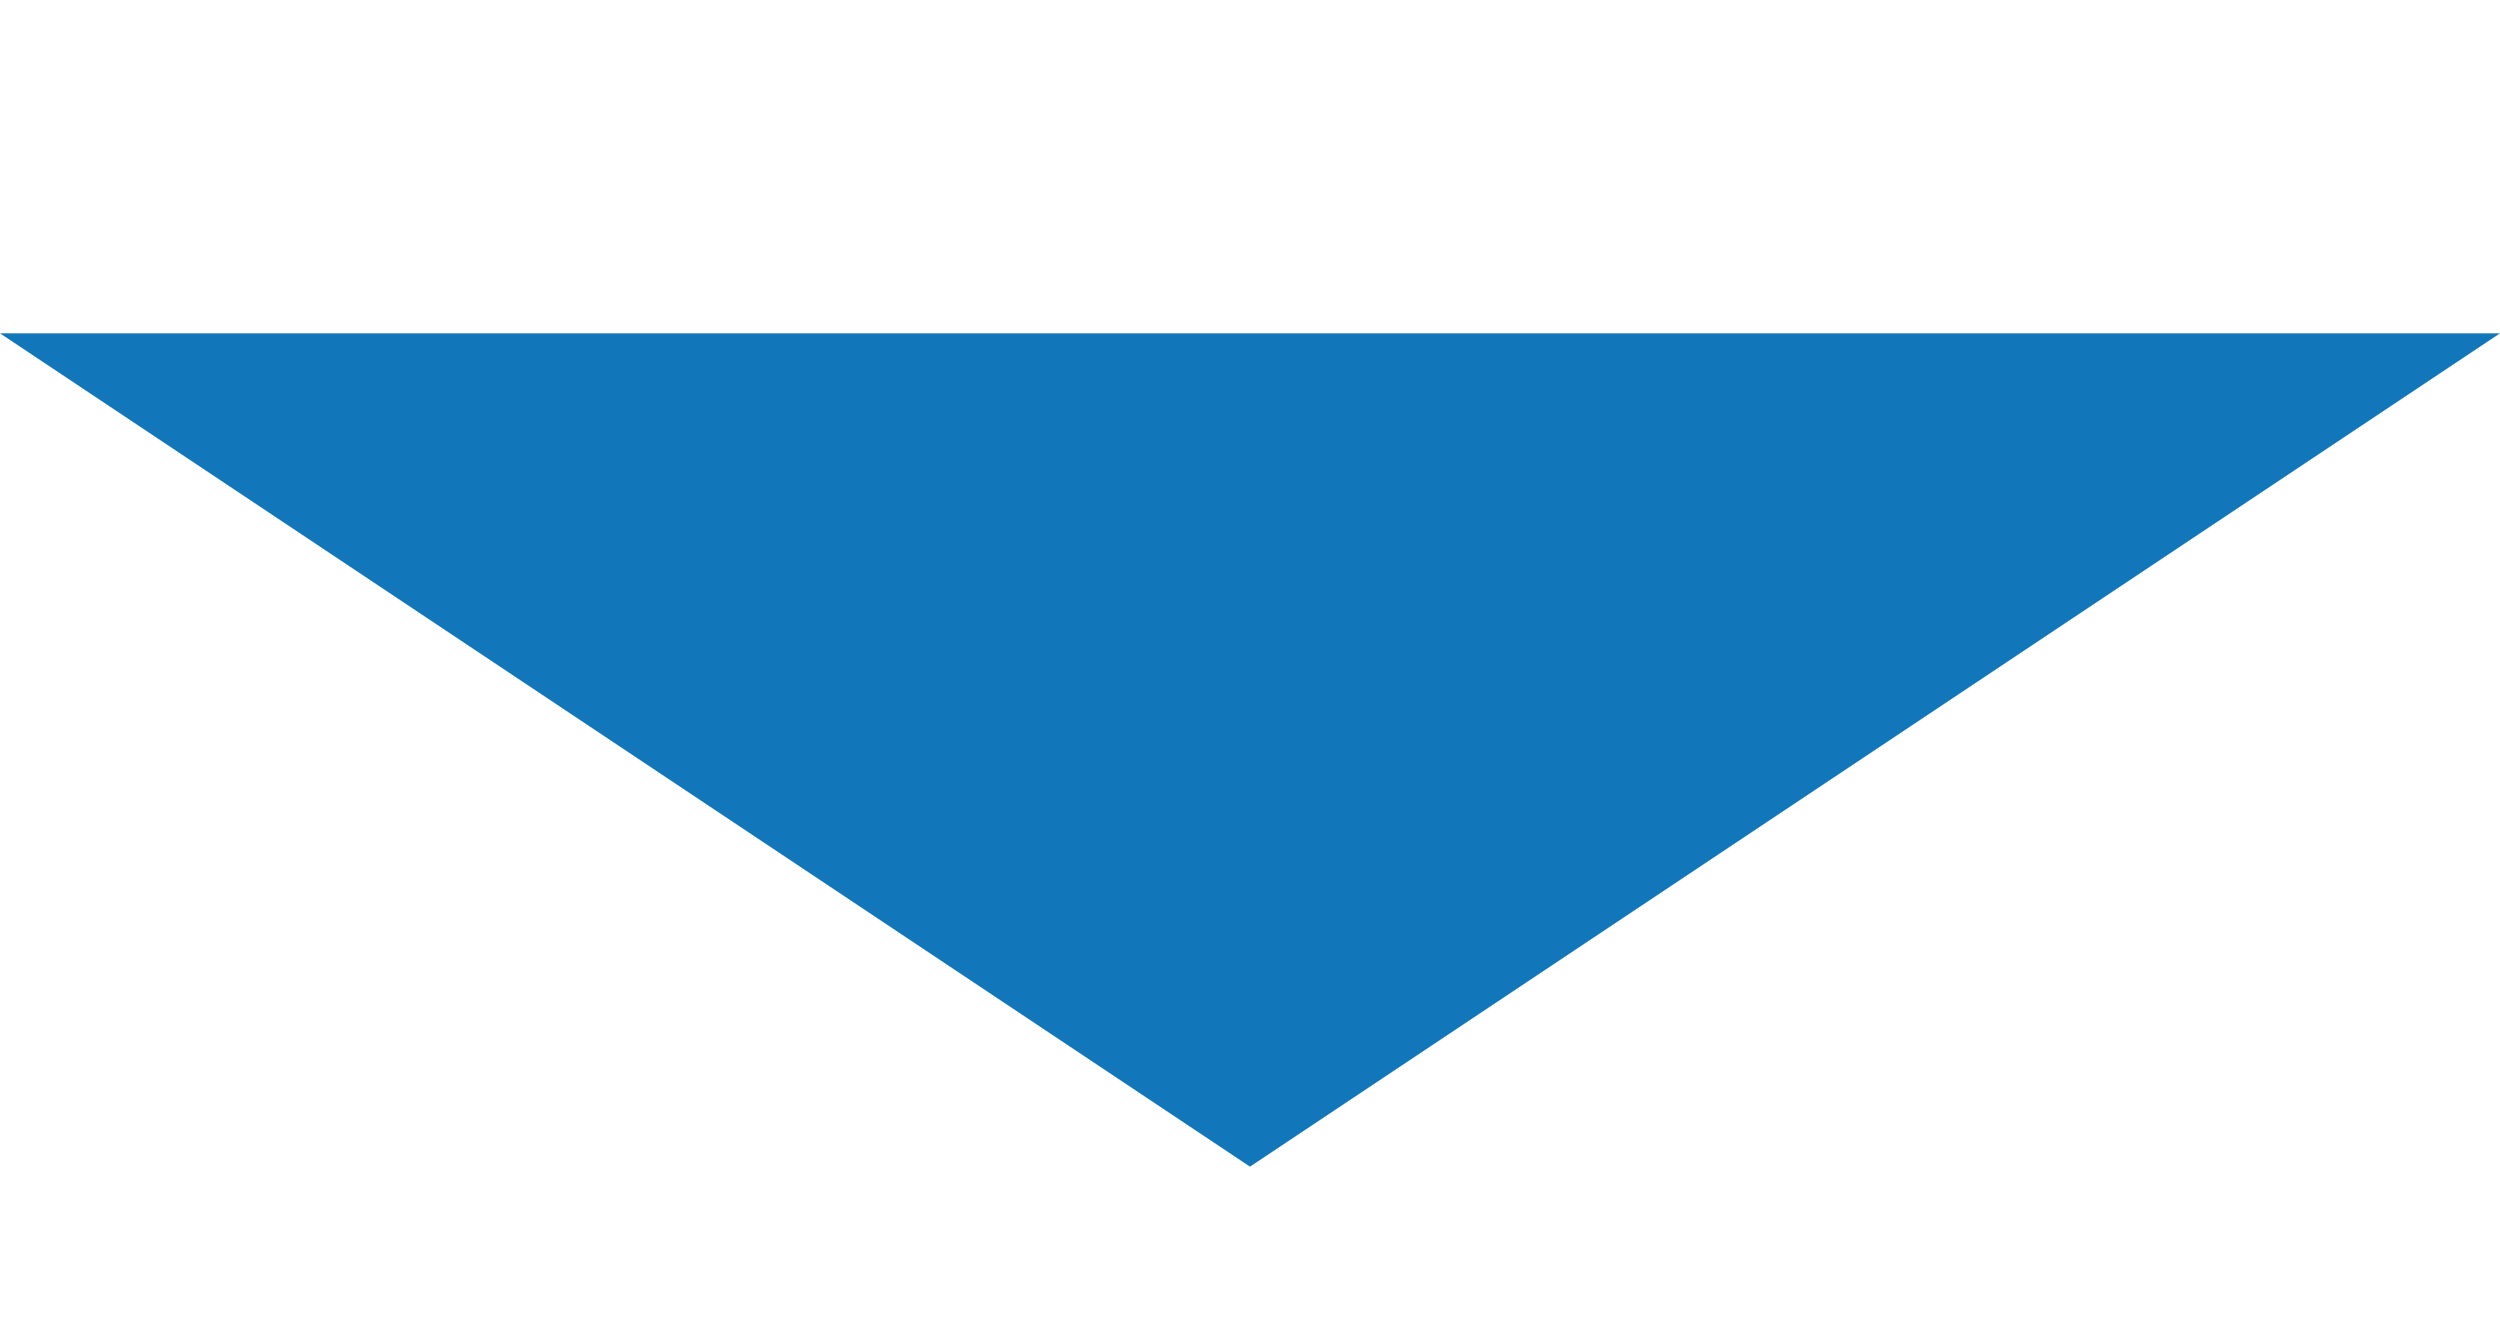 <?xml version="1.0" encoding="utf-8"?>
<!-- Generator: Adobe Illustrator 26.1.0, SVG Export Plug-In . SVG Version: 6.00 Build 0)  -->
<svg version="1.1" id="レイヤー_1" xmlns="http://www.w3.org/2000/svg" xmlns:xlink="http://www.w3.org/1999/xlink" x="0px"
	 y="0px" width="60px" height="32px" viewBox="0 0 60 32" style="enable-background:new 0 0 60 32;" xml:space="preserve">
<polygon style="fill:#1177BA;" points="30,28 60,8 0,8 "/>
</svg>
